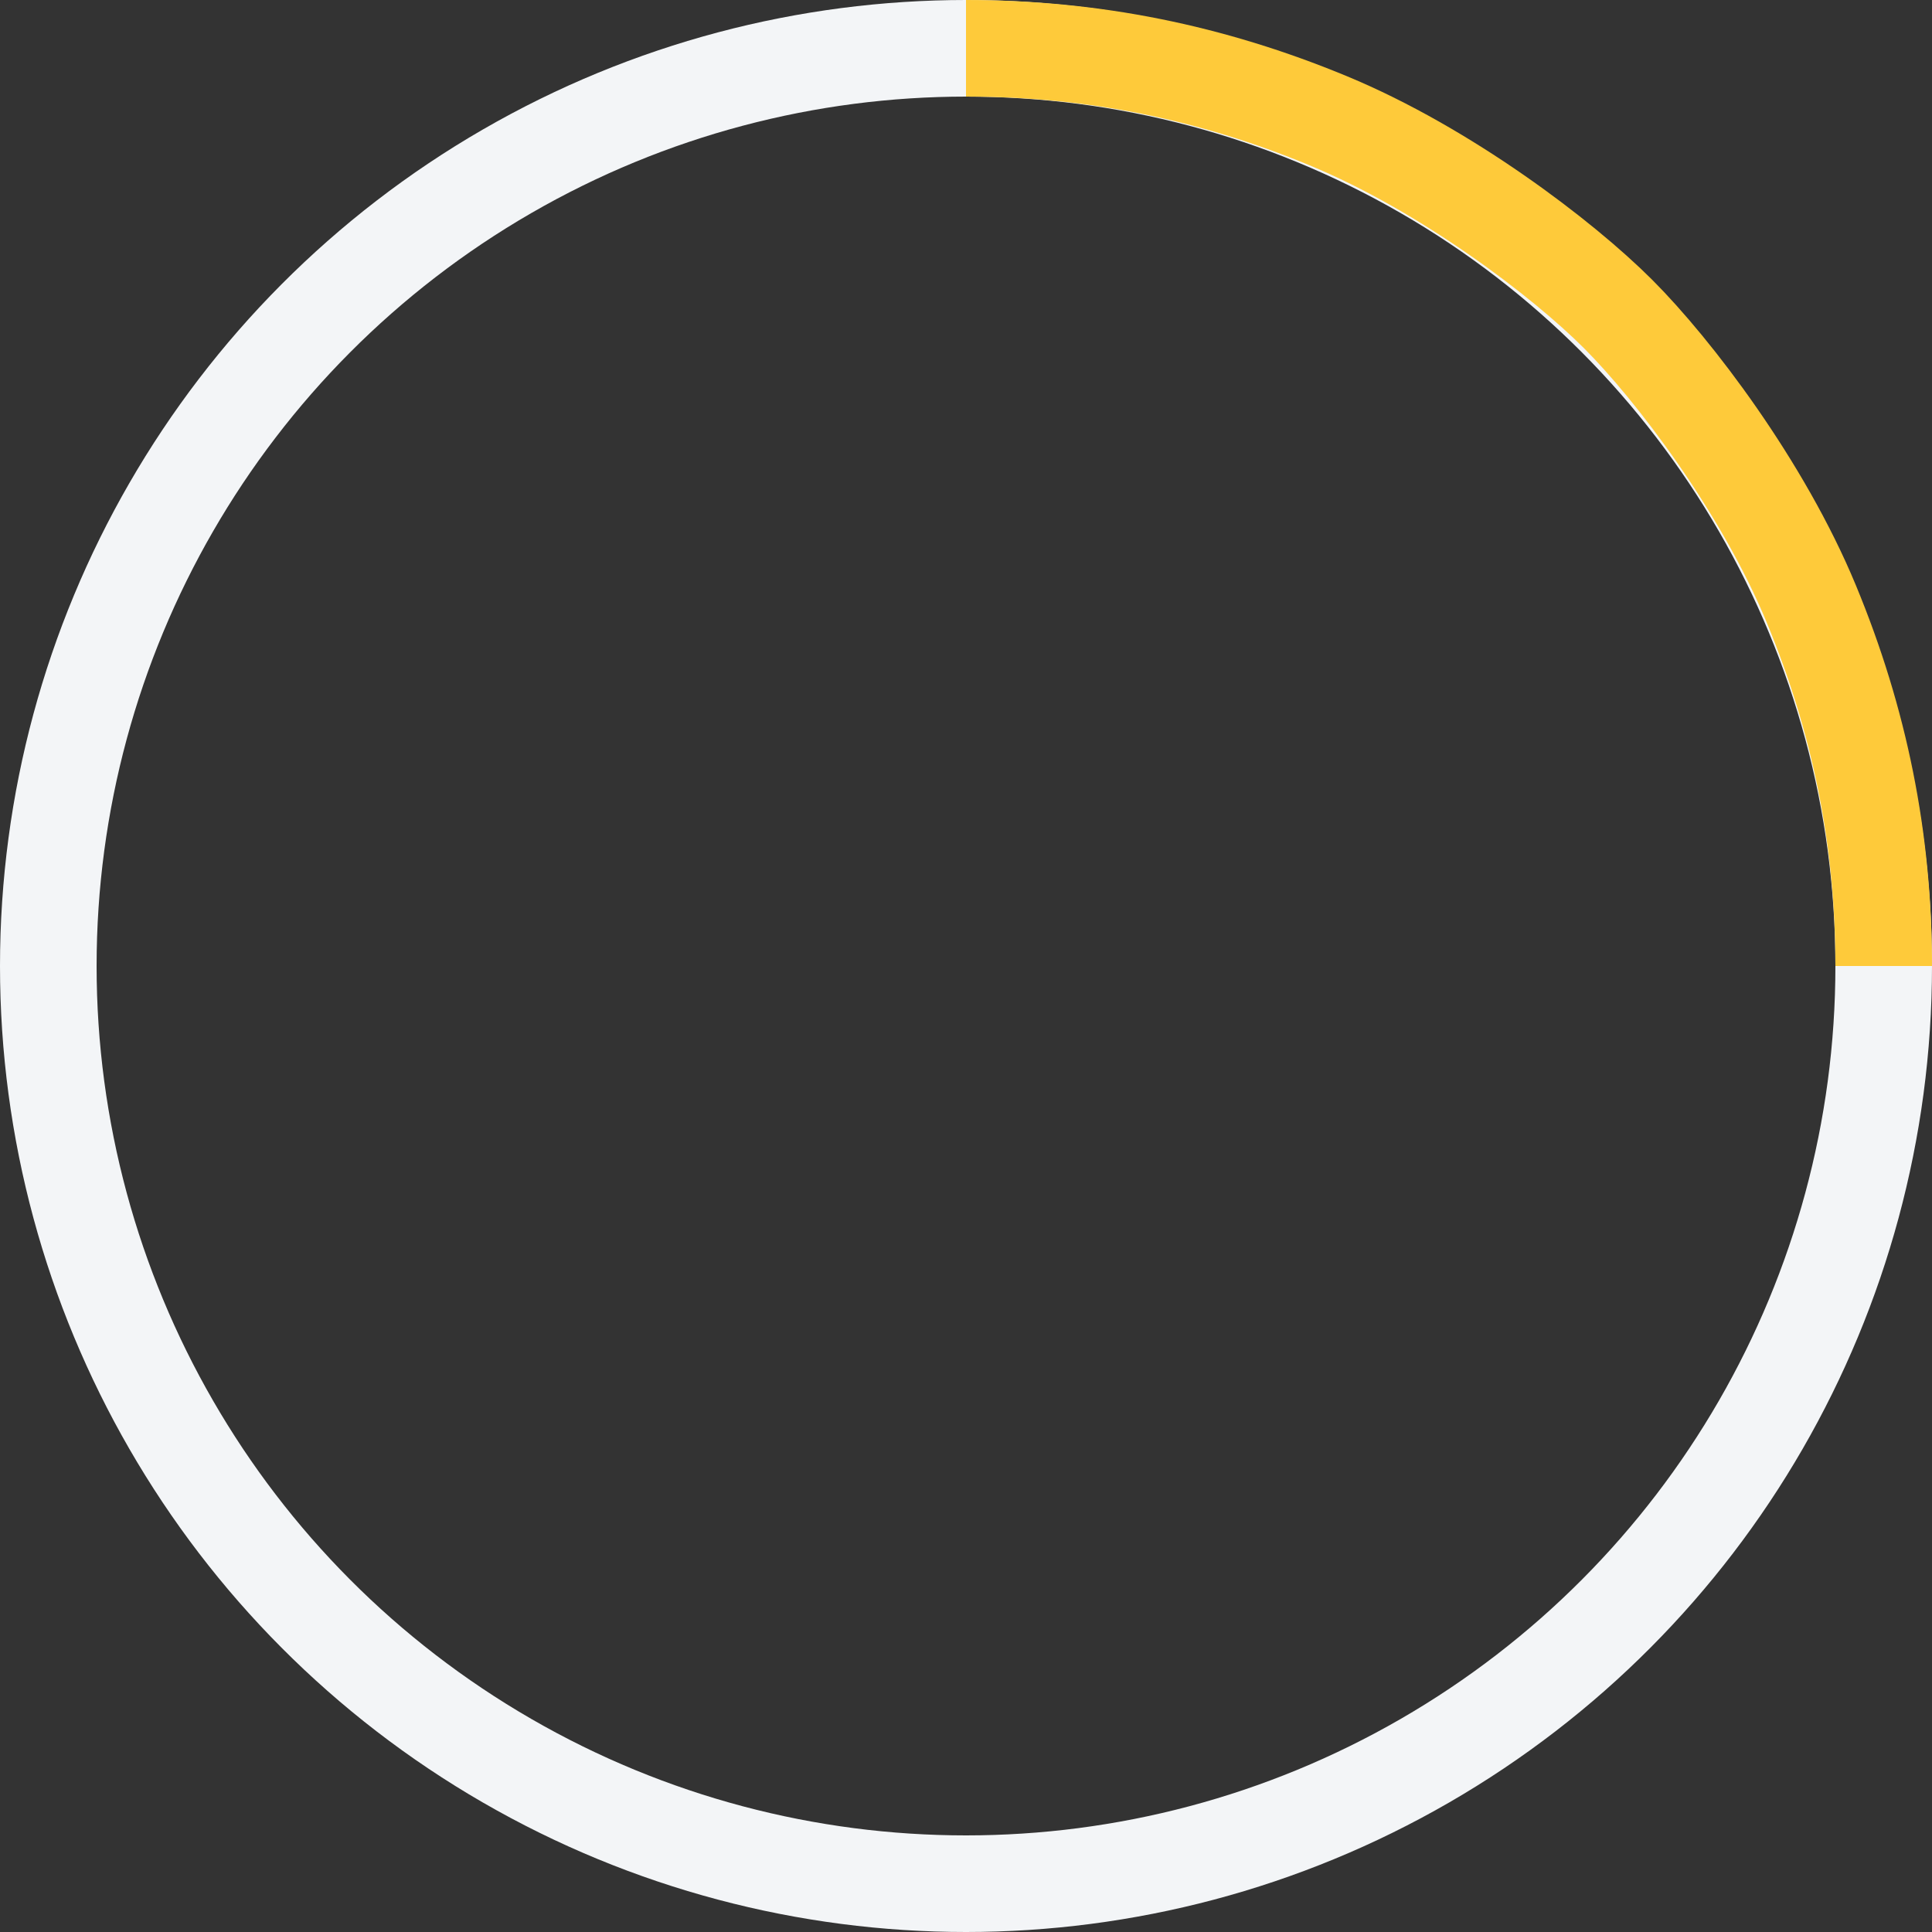 <?xml version="1.0" encoding="UTF-8"?> <svg xmlns="http://www.w3.org/2000/svg" width="40" height="40" viewBox="0 0 40 40" fill="none"><rect x="0" y="0" width="40" height="40" fill="#333333" stroke="none"/> <circle cx="20" cy="20" r="19" stroke="#F3F5F7" stroke-width="2"></circle> <path d="M39 20C39 17.374 38.505 14.927 37.5 12.5C36.495 10.073 34.652 7.652 33.5 6.5C32.348 5.348 29.927 3.505 27.5 2.5C25.073 1.495 22.626 1 20 1" stroke="#FECA3A" stroke-width="2"></path> </svg> 